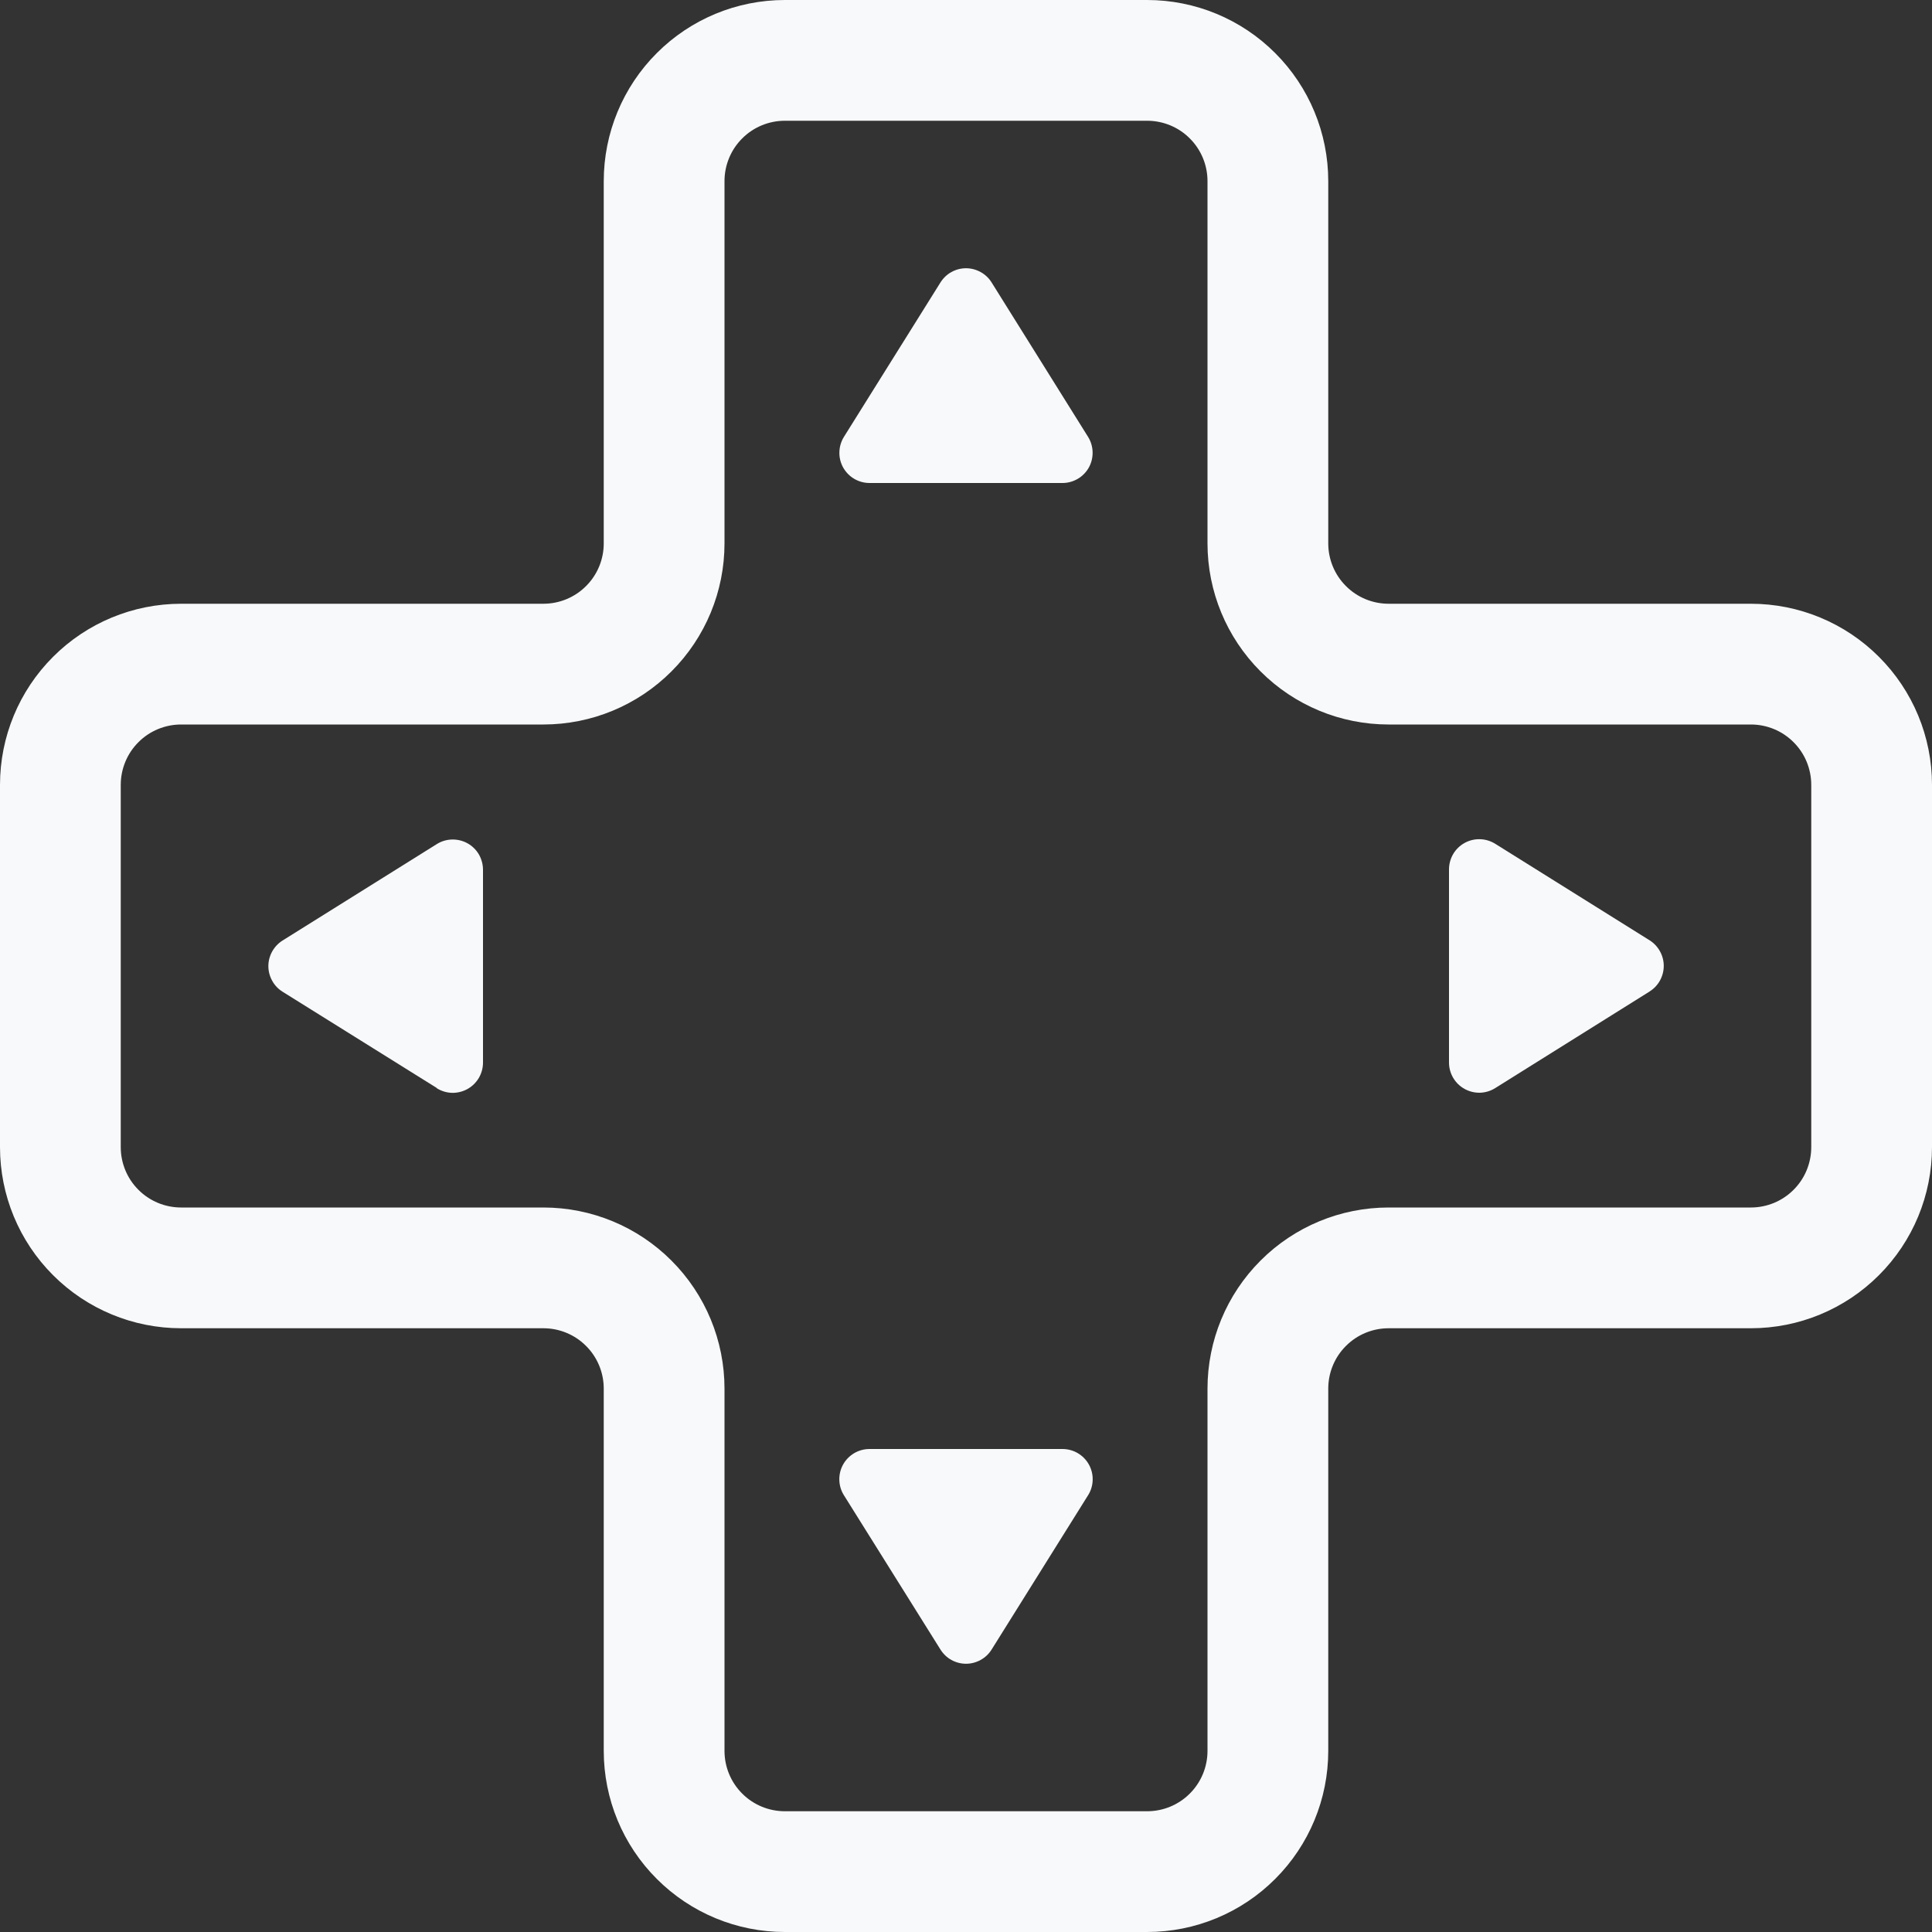 <svg width="32" height="32" viewBox="0 0 32 32" fill="none" xmlns="http://www.w3.org/2000/svg">
<rect x="0" y="0" width="32" height="32" fill="#333333" stroke="none"/>
<g clip-path="url(#clip0_2315_32417)">
<path d="M13.978 7.236L15.576 4.68C15.621 4.608 15.683 4.547 15.758 4.506C15.832 4.465 15.915 4.443 16 4.443C16.085 4.443 16.168 4.465 16.242 4.506C16.317 4.547 16.379 4.606 16.424 4.678L18.022 7.236C18.069 7.312 18.095 7.399 18.097 7.488C18.099 7.577 18.078 7.665 18.035 7.743C17.991 7.821 17.928 7.886 17.851 7.931C17.774 7.976 17.687 8 17.598 8H14.402C14.313 8 14.225 7.976 14.149 7.931C14.072 7.886 14.009 7.821 13.965 7.743C13.922 7.665 13.9 7.577 13.903 7.488C13.905 7.399 13.931 7.312 13.978 7.236Z" fill="#F8F9FA"/>
<path d="M13.978 24.766L15.576 27.32C15.621 27.392 15.683 27.453 15.758 27.494C15.832 27.535 15.915 27.557 16 27.557C16.085 27.557 16.168 27.535 16.242 27.494C16.317 27.453 16.379 27.394 16.424 27.322L18.022 24.766C18.07 24.69 18.096 24.603 18.098 24.514C18.101 24.425 18.079 24.336 18.036 24.258C17.993 24.18 17.929 24.115 17.852 24.069C17.775 24.024 17.687 24 17.598 24H14.402C14.312 24 14.225 24.024 14.148 24.069C14.071 24.115 14.007 24.18 13.964 24.258C13.921 24.336 13.899 24.425 13.902 24.514C13.904 24.603 13.93 24.69 13.978 24.766Z" fill="#F8F9FA"/>
<path d="M4.68 16.426L7.234 18.02V18.024C7.31 18.072 7.397 18.098 7.486 18.101C7.575 18.103 7.664 18.081 7.742 18.038C7.82 17.995 7.885 17.931 7.931 17.854C7.976 17.777 8 17.689 8 17.6V14.402C7.999 14.313 7.975 14.226 7.93 14.149C7.885 14.073 7.82 14.01 7.742 13.967C7.664 13.924 7.576 13.903 7.487 13.905C7.398 13.907 7.311 13.933 7.236 13.98L4.68 15.578C4.608 15.623 4.549 15.686 4.508 15.76C4.467 15.834 4.445 15.917 4.445 16.002C4.445 16.087 4.467 16.17 4.508 16.244C4.549 16.319 4.608 16.381 4.68 16.426Z" fill="#F8F9FA"/>
<path d="M24.766 18.022L27.32 16.424L27.322 16.422C27.394 16.377 27.453 16.315 27.494 16.241C27.535 16.166 27.557 16.083 27.557 15.998C27.557 15.913 27.535 15.83 27.494 15.756C27.453 15.682 27.394 15.619 27.322 15.574L24.766 13.976C24.69 13.929 24.603 13.902 24.514 13.9C24.424 13.897 24.336 13.919 24.258 13.962C24.18 14.005 24.114 14.069 24.069 14.146C24.024 14.223 24 14.311 24 14.4V17.598C24 17.688 24.024 17.775 24.069 17.852C24.114 17.929 24.18 17.993 24.258 18.036C24.336 18.079 24.424 18.101 24.514 18.099C24.603 18.096 24.69 18.07 24.766 18.022Z" fill="#F8F9FA"/>
<path fill-rule="evenodd" clip-rule="evenodd" d="M10.879 0.879C11.441 0.316 12.204 0 13 0H19C19.796 0 20.559 0.316 21.121 0.879C21.684 1.441 22 2.204 22 3V9C22 9.265 22.105 9.52 22.293 9.707C22.48 9.895 22.735 10 23 10H29C29.796 10 30.559 10.316 31.121 10.879C31.684 11.441 32 12.204 32 13V19C32 19.796 31.684 20.559 31.121 21.121C30.559 21.684 29.796 22 29 22H23C22.735 22 22.48 22.105 22.293 22.293C22.105 22.48 22 22.735 22 23V29C22 29.796 21.684 30.559 21.121 31.121C20.559 31.684 19.796 32 19 32H13C12.204 32 11.441 31.684 10.879 31.121C10.316 30.559 10 29.796 10 29V23C10 22.735 9.895 22.48 9.707 22.293C9.52 22.105 9.265 22 9 22H3C2.204 22 1.441 21.684 0.879 21.121C0.316 20.559 0 19.796 0 19V13C0 12.204 0.316 11.441 0.879 10.879C1.441 10.316 2.204 10 3 10H9C9.265 10 9.52 9.895 9.707 9.707C9.895 9.52 10 9.265 10 9V3C10 2.204 10.316 1.441 10.879 0.879ZM12.293 2.293C12.105 2.48 12 2.735 12 3V9C12 9.796 11.684 10.559 11.121 11.121C10.559 11.684 9.796 12 9 12H3C2.735 12 2.48 12.105 2.293 12.293C2.105 12.48 2 12.735 2 13V19C2 19.265 2.105 19.52 2.293 19.707C2.48 19.895 2.735 20 3 20H9C9.796 20 10.559 20.316 11.121 20.879C11.684 21.441 12 22.204 12 23V29C12 29.265 12.105 29.52 12.293 29.707C12.48 29.895 12.735 30 13 30H19C19.265 30 19.52 29.895 19.707 29.707C19.895 29.52 20 29.265 20 29V23C20 22.204 20.316 21.441 20.879 20.879C21.441 20.316 22.204 20 23 20H29C29.265 20 29.52 19.895 29.707 19.707C29.895 19.52 30 19.265 30 19V13C30 12.735 29.895 12.48 29.707 12.293C29.52 12.105 29.265 12 29 12H23C22.204 12 21.441 11.684 20.879 11.121C20.316 10.559 20 9.796 20 9V3C20 2.735 19.895 2.48 19.707 2.293C19.52 2.105 19.265 2 19 2H13C12.735 2 12.48 2.105 12.293 2.293Z" fill="#F8F9FA"/>
</g>
<defs>
<clipPath id="clip0_2315_32417">
<rect width="32" height="32" fill="white"/>
</clipPath>
</defs>
</svg>
